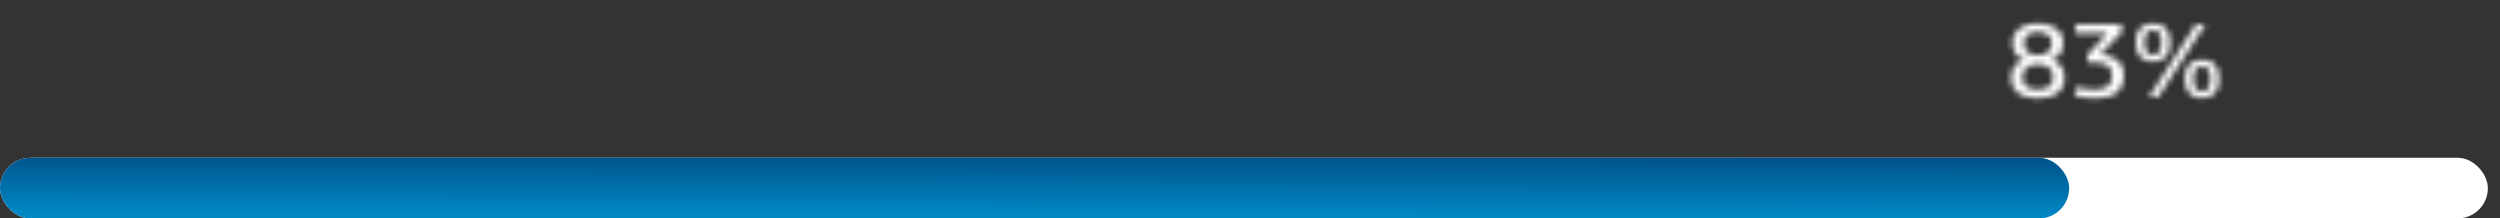 <svg xmlns="http://www.w3.org/2000/svg" width="412" height="36" viewBox="0 0 412 36" fill="none"><rect x="0" y="0" width="412" height="36" fill="#333333" stroke="none"/><rect y="26" width="410" height="10" rx="5" fill="white"></rect><rect y="26" width="341" height="10" rx="5" fill="url(#paint0_linear_567_338)"></rect><mask id="path-3-inside-1_567_338" fill="white"><path d="M335.834 10.6C335.042 10.6 334.418 10.774 333.962 11.122C333.518 11.458 333.296 12.004 333.296 12.76C333.296 13.408 333.512 13.906 333.944 14.254C334.376 14.602 335.006 14.776 335.834 14.776C336.65 14.776 337.274 14.602 337.706 14.254C338.138 13.906 338.354 13.408 338.354 12.76C338.354 12.004 338.126 11.458 337.67 11.122C337.226 10.774 336.614 10.6 335.834 10.6ZM337.994 9.844C338.294 9.928 338.582 10.048 338.858 10.204C339.134 10.36 339.368 10.558 339.56 10.798C339.764 11.038 339.926 11.326 340.046 11.662C340.166 11.986 340.226 12.364 340.226 12.796C340.226 13.864 339.842 14.698 339.074 15.298C338.306 15.898 337.226 16.198 335.834 16.198C334.442 16.198 333.356 15.898 332.576 15.298C331.808 14.698 331.424 13.864 331.424 12.796C331.424 12.364 331.484 11.986 331.604 11.662C331.724 11.326 331.886 11.038 332.09 10.798C332.294 10.558 332.528 10.36 332.792 10.204C333.068 10.048 333.356 9.928 333.656 9.844C333.008 9.64 332.51 9.316 332.162 8.872C331.826 8.416 331.658 7.81 331.658 7.054C331.658 6.514 331.76 6.046 331.964 5.65C332.18 5.254 332.468 4.924 332.828 4.66C333.2 4.384 333.638 4.18 334.142 4.048C334.658 3.916 335.222 3.85 335.834 3.85C336.434 3.85 336.986 3.916 337.49 4.048C338.006 4.18 338.444 4.384 338.804 4.66C339.176 4.924 339.464 5.254 339.668 5.65C339.884 6.046 339.992 6.514 339.992 7.054C339.992 7.81 339.818 8.416 339.47 8.872C339.134 9.316 338.642 9.64 337.994 9.844ZM335.834 9.07C336.578 9.07 337.142 8.908 337.526 8.584C337.922 8.26 338.12 7.756 338.12 7.072C338.12 6.484 337.916 6.04 337.508 5.74C337.112 5.428 336.554 5.272 335.834 5.272C335.102 5.272 334.532 5.428 334.124 5.74C333.728 6.04 333.53 6.484 333.53 7.072C333.53 7.756 333.722 8.26 334.106 8.584C334.502 8.908 335.078 9.07 335.834 9.07ZM349.649 4.03V5.29L346.103 8.998H346.121C346.565 8.998 347.015 9.058 347.471 9.178C347.939 9.298 348.359 9.496 348.731 9.772C349.103 10.036 349.403 10.378 349.631 10.798C349.871 11.218 349.991 11.734 349.991 12.346C349.991 13.066 349.877 13.672 349.649 14.164C349.421 14.656 349.103 15.052 348.695 15.352C348.287 15.64 347.795 15.85 347.219 15.982C346.655 16.114 346.037 16.18 345.365 16.18C344.741 16.18 344.135 16.144 343.547 16.072C342.971 16 342.437 15.904 341.945 15.784L342.107 14.362C342.563 14.482 343.061 14.584 343.601 14.668C344.141 14.74 344.687 14.776 345.239 14.776C345.671 14.776 346.061 14.74 346.409 14.668C346.757 14.584 347.051 14.452 347.291 14.272C347.543 14.092 347.735 13.852 347.867 13.552C347.999 13.252 348.065 12.874 348.065 12.418C348.065 11.674 347.825 11.134 347.345 10.798C346.865 10.462 346.205 10.294 345.365 10.294H343.997V9.07L347.345 5.47H342.035V4.03H349.649ZM354.823 4.912C354.631 4.912 354.451 4.948 354.283 5.02C354.115 5.08 353.965 5.188 353.833 5.344C353.701 5.5 353.593 5.71 353.509 5.974C353.437 6.238 353.401 6.574 353.401 6.982C353.401 7.39 353.437 7.732 353.509 8.008C353.593 8.272 353.701 8.488 353.833 8.656C353.965 8.812 354.115 8.926 354.283 8.998C354.451 9.07 354.631 9.106 354.823 9.106C355.015 9.106 355.189 9.07 355.345 8.998C355.513 8.926 355.657 8.812 355.777 8.656C355.909 8.488 356.011 8.272 356.083 8.008C356.155 7.732 356.191 7.396 356.191 7C356.191 6.592 356.155 6.256 356.083 5.992C356.011 5.716 355.909 5.5 355.777 5.344C355.657 5.188 355.513 5.08 355.345 5.02C355.189 4.948 355.015 4.912 354.823 4.912ZM354.823 3.85C355.231 3.85 355.609 3.91 355.957 4.03C356.305 4.138 356.605 4.318 356.857 4.57C357.109 4.81 357.307 5.134 357.451 5.542C357.595 5.938 357.667 6.424 357.667 7C357.667 7.564 357.595 8.05 357.451 8.458C357.307 8.854 357.109 9.178 356.857 9.43C356.605 9.682 356.305 9.868 355.957 9.988C355.609 10.108 355.231 10.168 354.823 10.168C354.403 10.168 354.019 10.108 353.671 9.988C353.323 9.868 353.023 9.682 352.771 9.43C352.519 9.166 352.321 8.836 352.177 8.44C352.033 8.032 351.961 7.546 351.961 6.982C351.961 6.406 352.033 5.92 352.177 5.524C352.321 5.128 352.519 4.81 352.771 4.57C353.023 4.318 353.323 4.138 353.671 4.03C354.019 3.91 354.403 3.85 354.823 3.85ZM362.887 10.888C362.707 10.888 362.527 10.924 362.347 10.996C362.179 11.056 362.029 11.17 361.897 11.338C361.777 11.494 361.675 11.704 361.591 11.968C361.519 12.232 361.483 12.568 361.483 12.976C361.483 13.372 361.519 13.708 361.591 13.984C361.675 14.248 361.777 14.464 361.897 14.632C362.029 14.788 362.179 14.902 362.347 14.974C362.527 15.046 362.707 15.082 362.887 15.082C363.079 15.082 363.259 15.052 363.427 14.992C363.595 14.92 363.739 14.806 363.859 14.65C363.991 14.482 364.093 14.266 364.165 14.002C364.237 13.726 364.273 13.39 364.273 12.994C364.273 12.586 364.237 12.25 364.165 11.986C364.093 11.71 363.991 11.494 363.859 11.338C363.739 11.17 363.595 11.056 363.427 10.996C363.259 10.924 363.079 10.888 362.887 10.888ZM362.887 9.826C363.295 9.826 363.673 9.886 364.021 10.006C364.369 10.114 364.669 10.294 364.921 10.546C365.173 10.798 365.371 11.128 365.515 11.536C365.659 11.932 365.731 12.418 365.731 12.994C365.731 14.11 365.461 14.92 364.921 15.424C364.393 15.916 363.715 16.162 362.887 16.162C362.479 16.162 362.101 16.102 361.753 15.982C361.405 15.862 361.105 15.676 360.853 15.424C360.601 15.16 360.403 14.83 360.259 14.434C360.115 14.026 360.043 13.54 360.043 12.976C360.043 12.4 360.115 11.914 360.259 11.518C360.403 11.11 360.601 10.786 360.853 10.546C361.105 10.294 361.405 10.114 361.753 10.006C362.101 9.886 362.479 9.826 362.887 9.826ZM363.409 4.03L355.669 16H354.157L361.879 4.03H363.409Z"></path></mask><path d="M333.962 11.122L334.566 11.919L334.569 11.917L333.962 11.122ZM337.67 11.122L337.054 11.909L337.065 11.918L337.077 11.927L337.67 11.122ZM337.994 9.844L337.694 8.89L334.486 9.9L337.725 10.807L337.994 9.844ZM338.858 10.204L339.35 9.333L339.35 9.333L338.858 10.204ZM339.56 10.798L338.78 11.423L338.789 11.434L338.798 11.446L339.56 10.798ZM340.046 11.662L339.105 11.998L339.109 12.009L340.046 11.662ZM339.074 15.298L339.69 16.086V16.086L339.074 15.298ZM332.576 15.298L331.961 16.086L331.967 16.091L332.576 15.298ZM331.604 11.662L332.542 12.009L332.546 11.998L331.604 11.662ZM332.09 10.798L332.852 11.446L332.09 10.798ZM332.792 10.204L332.3 9.333L332.292 9.338L332.284 9.343L332.792 10.204ZM333.656 9.844L333.926 10.807L337.165 9.9L333.957 8.89L333.656 9.844ZM332.162 8.872L331.357 9.465L331.366 9.477L331.375 9.489L332.162 8.872ZM331.964 5.65L331.087 5.171L331.081 5.182L331.075 5.192L331.964 5.65ZM332.828 4.66L333.42 5.466L333.424 5.463L332.828 4.66ZM334.142 4.048L333.895 3.079L333.889 3.081L334.142 4.048ZM337.49 4.048L337.237 5.015L337.243 5.017L337.49 4.048ZM338.804 4.66L338.196 5.454L338.211 5.465L338.226 5.476L338.804 4.66ZM339.668 5.65L338.779 6.108L338.785 6.118L338.791 6.129L339.668 5.65ZM339.47 8.872L338.675 8.265L338.673 8.269L339.47 8.872ZM337.526 8.584L336.893 7.81L336.887 7.815L336.882 7.82L337.526 8.584ZM337.508 5.74L336.89 6.525L336.903 6.536L336.916 6.546L337.508 5.74ZM334.124 5.74L334.728 6.537L334.732 6.534L334.124 5.74ZM334.106 8.584L333.462 9.348L333.467 9.353L333.473 9.358L334.106 8.584ZM335.834 9.6C334.905 9.6 334.042 9.804 333.356 10.327L334.569 11.917C334.795 11.744 335.18 11.6 335.834 11.6V9.6ZM333.359 10.325C332.583 10.912 332.296 11.811 332.296 12.76H334.296C334.296 12.197 334.454 12.004 334.566 11.919L333.359 10.325ZM332.296 12.76C332.296 13.654 332.608 14.462 333.317 15.033L334.572 13.475C334.416 13.35 334.296 13.162 334.296 12.76H332.296ZM333.317 15.033C333.996 15.579 334.886 15.776 335.834 15.776V13.776C335.127 13.776 334.757 13.624 334.572 13.475L333.317 15.033ZM335.834 15.776C336.775 15.776 337.657 15.578 338.334 15.033L337.079 13.475C336.892 13.626 336.526 13.776 335.834 13.776V15.776ZM338.334 15.033C339.042 14.462 339.354 13.654 339.354 12.76H337.354C337.354 13.162 337.234 13.35 337.079 13.475L338.334 15.033ZM339.354 12.76C339.354 11.802 339.056 10.901 338.264 10.317L337.077 11.927C337.197 12.015 337.354 12.206 337.354 12.76H339.354ZM338.287 10.335C337.611 9.805 336.754 9.6 335.834 9.6V11.6C336.475 11.6 336.842 11.743 337.054 11.909L338.287 10.335ZM337.725 10.807C337.946 10.869 338.159 10.957 338.366 11.075L339.35 9.333C339.006 9.138 338.643 8.987 338.264 8.881L337.725 10.807ZM338.366 11.075C338.535 11.17 338.67 11.286 338.78 11.423L340.341 10.173C340.067 9.831 339.734 9.55 339.35 9.333L338.366 11.075ZM338.798 11.446C338.915 11.582 339.02 11.761 339.105 11.998L340.988 11.326C340.833 10.891 340.614 10.494 340.322 10.15L338.798 11.446ZM339.109 12.009C339.179 12.198 339.226 12.454 339.226 12.796H341.226C341.226 12.274 341.154 11.774 340.984 11.315L339.109 12.009ZM339.226 12.796C339.226 13.59 338.959 14.119 338.459 14.51L339.69 16.086C340.726 15.277 341.226 14.138 341.226 12.796H339.226ZM338.459 14.51C337.928 14.925 337.096 15.198 335.834 15.198V17.198C337.357 17.198 338.685 16.871 339.69 16.086L338.459 14.51ZM335.834 15.198C334.574 15.198 333.732 14.925 333.186 14.505L331.967 16.091C332.981 16.871 334.311 17.198 335.834 17.198V15.198ZM333.192 14.51C332.692 14.119 332.424 13.59 332.424 12.796H330.424C330.424 14.138 330.925 15.277 331.961 16.086L333.192 14.51ZM332.424 12.796C332.424 12.454 332.472 12.198 332.542 12.009L330.667 11.315C330.497 11.774 330.424 12.274 330.424 12.796H332.424ZM332.546 11.998C332.631 11.761 332.736 11.582 332.852 11.446L331.328 10.15C331.037 10.494 330.818 10.891 330.663 11.326L332.546 11.998ZM332.852 11.446C332.986 11.288 333.135 11.163 333.301 11.065L332.284 9.343C331.921 9.557 331.602 9.828 331.328 10.15L332.852 11.446ZM333.284 11.075C333.492 10.957 333.705 10.869 333.926 10.807L333.387 8.881C333.008 8.987 332.645 9.138 332.3 9.333L333.284 11.075ZM333.957 8.89C333.461 8.734 333.149 8.51 332.949 8.255L331.375 9.489C331.871 10.122 332.556 10.546 333.356 10.798L333.957 8.89ZM332.967 8.279C332.794 8.044 332.658 7.667 332.658 7.054H330.658C330.658 7.953 330.858 8.788 331.357 9.465L332.967 8.279ZM332.658 7.054C332.658 6.64 332.736 6.335 332.853 6.108L331.075 5.192C330.785 5.757 330.658 6.388 330.658 7.054H332.658ZM332.842 6.129C332.989 5.86 333.179 5.643 333.42 5.466L332.237 3.854C331.757 4.205 331.372 4.648 331.087 5.171L332.842 6.129ZM333.424 5.463C333.682 5.272 334 5.119 334.396 5.015L333.889 3.081C333.277 3.241 332.719 3.496 332.233 3.857L333.424 5.463ZM334.39 5.017C334.814 4.908 335.294 4.85 335.834 4.85V2.85C335.151 2.85 334.503 2.924 333.895 3.079L334.39 5.017ZM335.834 4.85C336.362 4.85 336.827 4.908 337.237 5.015L337.744 3.081C337.146 2.924 336.507 2.85 335.834 2.85V4.85ZM337.243 5.017C337.65 5.121 337.96 5.273 338.196 5.454L339.413 3.866C338.929 3.495 338.363 3.239 337.738 3.079L337.243 5.017ZM338.226 5.476C338.47 5.649 338.651 5.858 338.779 6.108L340.557 5.192C340.278 4.65 339.882 4.199 339.383 3.844L338.226 5.476ZM338.791 6.129C338.912 6.352 338.992 6.648 338.992 7.054H340.992C340.992 6.38 340.857 5.74 340.546 5.171L338.791 6.129ZM338.992 7.054C338.992 7.66 338.854 8.032 338.675 8.265L340.265 9.479C340.783 8.8 340.992 7.96 340.992 7.054H338.992ZM338.673 8.269C338.488 8.513 338.188 8.735 337.694 8.89L338.295 10.798C339.096 10.545 339.781 10.119 340.268 9.475L338.673 8.269ZM335.834 10.07C336.704 10.07 337.538 9.883 338.171 9.348L336.882 7.82C336.747 7.933 336.452 8.07 335.834 8.07V10.07ZM338.16 9.358C338.86 8.785 339.12 7.948 339.12 7.072H337.12C337.12 7.564 336.985 7.735 336.893 7.81L338.16 9.358ZM339.12 7.072C339.12 6.224 338.809 5.455 338.101 4.934L336.916 6.546C337.024 6.625 337.12 6.744 337.12 7.072H339.12ZM338.127 4.955C337.493 4.455 336.685 4.272 335.834 4.272V6.272C336.424 6.272 336.732 6.401 336.89 6.525L338.127 4.955ZM335.834 4.272C334.974 4.272 334.16 4.454 333.517 4.946L334.732 6.534C334.905 6.402 335.231 6.272 335.834 6.272V4.272ZM333.521 4.943C332.828 5.468 332.53 6.236 332.53 7.072H334.53C334.53 6.732 334.629 6.612 334.728 6.537L333.521 4.943ZM332.53 7.072C332.53 7.938 332.779 8.772 333.462 9.348L334.751 7.82C334.666 7.748 334.53 7.574 334.53 7.072H332.53ZM333.473 9.358C334.116 9.884 334.954 10.07 335.834 10.07V8.07C335.203 8.07 334.889 7.932 334.74 7.81L333.473 9.358ZM349.649 4.03H350.649V3.03H349.649V4.03ZM349.649 5.29L350.372 5.981L350.649 5.691V5.29H349.649ZM346.103 8.998L345.38 8.307L343.763 9.998H346.103V8.998ZM347.471 9.178L347.216 10.145L347.222 10.147L347.471 9.178ZM348.731 9.772L348.135 10.575L348.143 10.581L348.152 10.588L348.731 9.772ZM349.631 10.798L348.752 11.275L348.757 11.285L348.763 11.294L349.631 10.798ZM348.695 15.352L349.272 16.169L349.279 16.163L349.287 16.158L348.695 15.352ZM347.219 15.982L346.995 15.007L346.991 15.008L347.219 15.982ZM343.547 16.072L343.423 17.064L343.425 17.065L343.547 16.072ZM341.945 15.784L340.951 15.671L340.851 16.547L341.708 16.756L341.945 15.784ZM342.107 14.362L342.361 13.395L341.244 13.101L341.113 14.249L342.107 14.362ZM343.601 14.668L343.447 15.656L343.458 15.658L343.469 15.659L343.601 14.668ZM346.409 14.668L346.611 15.647L346.628 15.644L346.643 15.64L346.409 14.668ZM347.291 14.272L346.71 13.458L346.7 13.465L346.691 13.472L347.291 14.272ZM347.867 13.552L348.782 13.955L347.867 13.552ZM347.345 10.798L347.918 9.979V9.979L347.345 10.798ZM343.997 10.294H342.997V11.294H343.997V10.294ZM343.997 9.07L343.265 8.389L342.997 8.677V9.07H343.997ZM347.345 5.47L348.077 6.151L349.64 4.47H347.345V5.47ZM342.035 5.47H341.035V6.47H342.035V5.47ZM342.035 4.03V3.03H341.035V4.03H342.035ZM348.649 4.03V5.29H350.649V4.03H348.649ZM348.926 4.599L345.38 8.307L346.826 9.689L350.372 5.981L348.926 4.599ZM346.103 9.998H346.121V7.998H346.103V9.998ZM346.121 9.998C346.474 9.998 346.838 10.046 347.216 10.145L347.725 8.211C347.191 8.07 346.656 7.998 346.121 7.998V9.998ZM347.222 10.147C347.571 10.236 347.871 10.38 348.135 10.575L349.327 8.969C348.846 8.612 348.307 8.36 347.719 8.209L347.222 10.147ZM348.152 10.588C348.394 10.759 348.593 10.983 348.752 11.275L350.51 10.321C350.212 9.773 349.812 9.313 349.31 8.956L348.152 10.588ZM348.763 11.294C348.896 11.528 348.991 11.863 348.991 12.346H350.991C350.991 11.605 350.845 10.908 350.499 10.302L348.763 11.294ZM348.991 12.346C348.991 12.966 348.892 13.419 348.742 13.743L350.556 14.585C350.862 13.925 350.991 13.166 350.991 12.346H348.991ZM348.742 13.743C348.579 14.094 348.365 14.353 348.102 14.546L349.287 16.158C349.841 15.751 350.262 15.218 350.556 14.585L348.742 13.743ZM348.118 14.535C347.834 14.736 347.467 14.899 346.995 15.007L347.442 16.957C348.122 16.801 348.74 16.544 349.272 16.169L348.118 14.535ZM346.991 15.008C346.512 15.12 345.972 15.18 345.365 15.18V17.18C346.102 17.18 346.797 17.108 347.447 16.956L346.991 15.008ZM345.365 15.18C344.779 15.18 344.214 15.146 343.668 15.079L343.425 17.065C344.056 17.142 344.702 17.18 345.365 17.18V15.18ZM343.671 15.08C343.128 15.012 342.632 14.922 342.182 14.812L341.708 16.756C342.242 16.886 342.814 16.988 343.423 17.064L343.671 15.08ZM342.938 15.897L343.1 14.475L341.113 14.249L340.951 15.671L342.938 15.897ZM341.852 15.329C342.346 15.459 342.878 15.568 343.447 15.656L343.755 13.68C343.243 13.6 342.779 13.505 342.361 13.395L341.852 15.329ZM343.469 15.659C344.053 15.737 344.643 15.776 345.239 15.776V13.776C344.73 13.776 344.229 13.743 343.733 13.677L343.469 15.659ZM345.239 15.776C345.725 15.776 346.184 15.736 346.611 15.647L346.206 13.689C345.937 13.744 345.617 13.776 345.239 13.776V15.776ZM346.643 15.64C347.099 15.53 347.523 15.348 347.891 15.072L346.691 13.472C346.579 13.556 346.415 13.638 346.174 13.696L346.643 15.64ZM347.872 15.086C348.279 14.795 348.582 14.409 348.782 13.955L346.952 13.149C346.888 13.295 346.807 13.389 346.71 13.458L347.872 15.086ZM348.782 13.955C348.987 13.488 349.065 12.962 349.065 12.418H347.065C347.065 12.786 347.01 13.016 346.952 13.149L348.782 13.955ZM349.065 12.418C349.065 11.446 348.737 10.552 347.918 9.979L346.771 11.617C346.912 11.716 347.065 11.902 347.065 12.418H349.065ZM347.918 9.979C347.212 9.484 346.325 9.294 345.365 9.294V11.294C346.085 11.294 346.518 11.44 346.771 11.617L347.918 9.979ZM345.365 9.294H343.997V11.294H345.365V9.294ZM344.997 10.294V9.07H342.997V10.294H344.997ZM344.729 9.751L348.077 6.151L346.613 4.789L343.265 8.389L344.729 9.751ZM347.345 4.47H342.035V6.47H347.345V4.47ZM343.035 5.47V4.03H341.035V5.47H343.035ZM342.035 5.03H349.649V3.03H342.035V5.03ZM354.283 5.02L354.62 5.962L354.649 5.951L354.677 5.939L354.283 5.02ZM353.833 5.344L354.597 5.99L354.597 5.99L353.833 5.344ZM353.509 5.974L352.556 5.671L352.55 5.691L352.545 5.711L353.509 5.974ZM353.509 8.008L352.542 8.26L352.548 8.286L352.556 8.311L353.509 8.008ZM353.833 8.656L353.047 9.274L353.058 9.288L353.07 9.302L353.833 8.656ZM354.283 8.998L354.677 8.079L354.677 8.079L354.283 8.998ZM355.345 8.998L354.951 8.079L354.939 8.084L354.926 8.09L355.345 8.998ZM355.777 8.656L354.991 8.038L354.985 8.046L355.777 8.656ZM356.083 8.008L357.048 8.271L357.051 8.26L356.083 8.008ZM356.083 5.992L355.116 6.244L355.119 6.255L356.083 5.992ZM355.777 5.344L354.985 5.954L354.999 5.972L355.014 5.99L355.777 5.344ZM355.345 5.02L354.926 5.928L354.967 5.947L355.009 5.962L355.345 5.02ZM355.957 4.03L355.631 4.975L355.646 4.98L355.661 4.985L355.957 4.03ZM356.857 4.57L356.15 5.277L356.159 5.286L356.168 5.294L356.857 4.57ZM357.451 5.542L356.508 5.875L356.511 5.884L357.451 5.542ZM357.451 8.458L358.391 8.8L358.394 8.791L357.451 8.458ZM355.957 9.988L355.631 9.043L355.957 9.988ZM353.671 9.988L353.997 9.043L353.671 9.988ZM352.771 9.43L352.048 10.12L352.056 10.129L352.064 10.137L352.771 9.43ZM352.177 8.44L351.234 8.773L351.237 8.782L352.177 8.44ZM352.177 5.524L353.117 5.866L352.177 5.524ZM352.771 4.57L353.461 5.294L353.47 5.286L353.478 5.277L352.771 4.57ZM353.671 4.03L353.968 4.985L353.983 4.98L353.997 4.975L353.671 4.03ZM362.347 10.996L362.684 11.938L362.701 11.931L362.719 11.925L362.347 10.996ZM361.897 11.338L361.111 10.72L361.105 10.728L361.897 11.338ZM361.591 11.968L360.638 11.665L360.632 11.685L360.627 11.705L361.591 11.968ZM361.591 13.984L360.624 14.236L360.63 14.262L360.638 14.287L361.591 13.984ZM361.897 14.632L361.084 15.213L361.107 15.247L361.134 15.278L361.897 14.632ZM362.347 14.974L361.953 15.893L361.965 15.898L361.976 15.902L362.347 14.974ZM363.427 14.992L363.764 15.934L363.793 15.923L363.821 15.911L363.427 14.992ZM363.859 14.65L363.073 14.032L363.067 14.04L363.859 14.65ZM364.165 14.002L365.13 14.265L365.133 14.254L364.165 14.002ZM364.165 11.986L363.198 12.238L363.201 12.249L364.165 11.986ZM363.859 11.338L363.046 11.919L363.069 11.953L363.096 11.984L363.859 11.338ZM363.427 10.996L363.033 11.915L363.062 11.927L363.091 11.938L363.427 10.996ZM364.021 10.006L363.695 10.951L363.71 10.956L363.725 10.961L364.021 10.006ZM364.921 10.546L364.214 11.253V11.253L364.921 10.546ZM365.515 11.536L364.572 11.869L364.575 11.878L365.515 11.536ZM364.921 15.424L365.603 16.156L365.604 16.155L364.921 15.424ZM361.753 15.982L361.427 16.927L361.753 15.982ZM360.853 15.424L360.13 16.114L360.138 16.123L360.146 16.131L360.853 15.424ZM360.259 14.434L359.316 14.767L359.319 14.776L360.259 14.434ZM360.259 11.518L361.199 11.86L361.202 11.851L360.259 11.518ZM360.853 10.546L361.543 11.27L361.552 11.262L361.56 11.253L360.853 10.546ZM361.753 10.006L362.05 10.961L362.065 10.956L362.079 10.951L361.753 10.006ZM363.409 4.03L364.249 4.573L365.247 3.03H363.409V4.03ZM355.669 16V17H356.214L356.509 16.543L355.669 16ZM354.157 16L353.317 15.458L352.322 17H354.157V16ZM361.879 4.03V3.03H361.334L361.039 3.488L361.879 4.03ZM354.823 3.912C354.503 3.912 354.188 3.973 353.889 4.101L354.677 5.939C354.714 5.923 354.76 5.912 354.823 5.912V3.912ZM353.947 4.078C353.59 4.206 353.299 4.427 353.07 4.698L354.597 5.99C354.615 5.968 354.627 5.959 354.629 5.958C354.631 5.956 354.627 5.959 354.62 5.962L353.947 4.078ZM353.07 4.698C352.828 4.984 352.667 5.323 352.556 5.671L354.462 6.277C354.52 6.097 354.574 6.016 354.597 5.99L353.07 4.698ZM352.545 5.711C352.441 6.091 352.401 6.524 352.401 6.982H354.401C354.401 6.624 354.434 6.384 354.474 6.237L352.545 5.711ZM352.401 6.982C352.401 7.442 352.441 7.875 352.542 8.26L354.477 7.756C354.433 7.589 354.401 7.338 354.401 6.982H352.401ZM352.556 8.311C352.666 8.657 352.823 8.988 353.047 9.274L354.62 8.038C354.58 7.988 354.52 7.887 354.462 7.705L352.556 8.311ZM353.07 9.302C353.29 9.562 353.563 9.777 353.889 9.917L354.677 8.079C354.668 8.075 354.64 8.062 354.597 8.01L353.07 9.302ZM353.889 9.917C354.188 10.045 354.503 10.106 354.823 10.106V8.106C354.76 8.106 354.714 8.095 354.677 8.079L353.889 9.917ZM354.823 10.106C355.143 10.106 355.462 10.045 355.764 9.906L354.926 8.09C354.916 8.095 354.888 8.106 354.823 8.106V10.106ZM355.739 9.917C356.076 9.773 356.354 9.547 356.57 9.266L354.985 8.046C354.971 8.064 354.962 8.072 354.959 8.074C354.956 8.077 354.954 8.078 354.951 8.079L355.739 9.917ZM356.564 9.274C356.798 8.976 356.95 8.629 357.048 8.271L355.119 7.745C355.072 7.915 355.021 8 354.991 8.038L356.564 9.274ZM357.051 8.26C357.151 7.877 357.191 7.451 357.191 7H355.191C355.191 7.341 355.16 7.587 355.116 7.756L357.051 8.26ZM357.191 7C357.191 6.542 357.152 6.109 357.048 5.729L355.119 6.255C355.159 6.402 355.191 6.642 355.191 7H357.191ZM357.051 5.74C356.955 5.373 356.8 5.004 356.541 4.698L355.014 5.99C355.019 5.996 355.067 6.059 355.116 6.244L357.051 5.74ZM356.57 4.734C356.345 4.442 356.049 4.209 355.682 4.078L355.009 5.962C355.004 5.96 354.998 5.957 354.993 5.954C354.987 5.951 354.983 5.948 354.979 5.946C354.972 5.941 354.975 5.941 354.985 5.954L356.57 4.734ZM355.764 4.112C355.462 3.973 355.143 3.912 354.823 3.912V5.912C354.888 5.912 354.916 5.923 354.926 5.928L355.764 4.112ZM354.823 4.85C355.132 4.85 355.399 4.895 355.631 4.975L356.283 3.085C355.82 2.925 355.33 2.85 354.823 2.85V4.85ZM355.661 4.985C355.857 5.046 356.016 5.143 356.15 5.277L357.564 3.863C357.195 3.493 356.753 3.23 356.254 3.075L355.661 4.985ZM356.168 5.294C356.281 5.402 356.404 5.58 356.508 5.875L358.394 5.209C358.21 4.688 357.937 4.218 357.547 3.846L356.168 5.294ZM356.511 5.884C356.604 6.138 356.667 6.501 356.667 7H358.667C358.667 6.347 358.587 5.738 358.391 5.2L356.511 5.884ZM356.667 7C356.667 7.483 356.605 7.851 356.508 8.125L358.394 8.791C358.585 8.249 358.667 7.645 358.667 7H356.667ZM356.511 8.116C356.408 8.4 356.282 8.591 356.15 8.723L357.564 10.137C357.937 9.765 358.206 9.308 358.391 8.8L356.511 8.116ZM356.15 8.723C356.009 8.864 355.841 8.97 355.631 9.043L356.283 10.933C356.77 10.766 357.201 10.5 357.564 10.137L356.15 8.723ZM355.631 9.043C355.399 9.123 355.132 9.168 354.823 9.168V11.168C355.33 11.168 355.82 11.093 356.283 10.933L355.631 9.043ZM354.823 9.168C354.499 9.168 354.227 9.122 353.997 9.043L353.345 10.933C353.812 11.094 354.308 11.168 354.823 11.168V9.168ZM353.997 9.043C353.788 8.97 353.619 8.864 353.478 8.723L352.064 10.137C352.427 10.5 352.859 10.766 353.345 10.933L353.997 9.043ZM353.495 8.74C353.352 8.59 353.221 8.384 353.117 8.098L351.237 8.782C351.421 9.288 351.687 9.742 352.048 10.12L353.495 8.74ZM353.12 8.107C353.023 7.833 352.961 7.465 352.961 6.982H350.961C350.961 7.627 351.043 8.231 351.234 8.773L353.12 8.107ZM352.961 6.982C352.961 6.483 353.025 6.12 353.117 5.866L351.237 5.182C351.042 5.72 350.961 6.329 350.961 6.982H352.961ZM353.117 5.866C353.219 5.585 353.342 5.408 353.461 5.294L352.082 3.846C351.697 4.212 351.423 4.671 351.237 5.182L353.117 5.866ZM353.478 5.277C353.613 5.143 353.771 5.046 353.968 4.985L353.375 3.075C352.875 3.23 352.434 3.493 352.064 3.863L353.478 5.277ZM353.997 4.975C354.227 4.896 354.499 4.85 354.823 4.85V2.85C354.308 2.85 353.812 2.924 353.345 3.085L353.997 4.975ZM362.887 9.888C362.571 9.888 362.265 9.952 361.976 10.068L362.719 11.925C362.79 11.896 362.844 11.888 362.887 11.888V9.888ZM362.011 10.054C361.633 10.189 361.336 10.434 361.111 10.72L362.684 11.956C362.704 11.93 362.715 11.922 362.714 11.923C362.713 11.923 362.71 11.925 362.705 11.928C362.699 11.931 362.692 11.935 362.684 11.938L362.011 10.054ZM361.105 10.728C360.891 11.006 360.744 11.332 360.638 11.665L362.544 12.271C362.606 12.076 362.663 11.982 362.69 11.948L361.105 10.728ZM360.627 11.705C360.523 12.085 360.483 12.518 360.483 12.976H362.483C362.483 12.618 362.516 12.379 362.556 12.231L360.627 11.705ZM360.483 12.976C360.483 13.427 360.524 13.853 360.624 14.236L362.559 13.732C362.515 13.563 362.483 13.317 362.483 12.976H360.483ZM360.638 14.287C360.744 14.619 360.886 14.937 361.084 15.213L362.711 14.051C362.668 13.991 362.607 13.877 362.544 13.681L360.638 14.287ZM361.134 15.278C361.354 15.538 361.627 15.753 361.953 15.893L362.741 14.055C362.732 14.051 362.704 14.038 362.661 13.986L361.134 15.278ZM361.976 15.902C362.265 16.018 362.571 16.082 362.887 16.082V14.082C362.844 14.082 362.79 14.074 362.719 14.046L361.976 15.902ZM362.887 16.082C363.185 16.082 363.48 16.035 363.764 15.934L363.091 14.05C363.039 14.069 362.973 14.082 362.887 14.082V16.082ZM363.821 15.911C364.158 15.767 364.436 15.54 364.652 15.26L363.067 14.04C363.053 14.058 363.044 14.066 363.041 14.069C363.038 14.071 363.036 14.072 363.033 14.073L363.821 15.911ZM364.646 15.268C364.88 14.97 365.032 14.623 365.13 14.265L363.201 13.739C363.154 13.909 363.103 13.994 363.073 14.032L364.646 15.268ZM365.133 14.254C365.233 13.871 365.273 13.445 365.273 12.994H363.273C363.273 13.335 363.242 13.581 363.198 13.75L365.133 14.254ZM365.273 12.994C365.273 12.536 365.234 12.104 365.13 11.723L363.201 12.249C363.241 12.396 363.273 12.636 363.273 12.994H365.273ZM365.133 11.734C365.037 11.367 364.882 10.998 364.623 10.692L363.096 11.984C363.101 11.99 363.149 12.053 363.198 12.238L365.133 11.734ZM364.673 10.757C364.454 10.45 364.153 10.193 363.764 10.054L363.091 11.938C363.081 11.934 363.071 11.93 363.062 11.925C363.053 11.919 363.045 11.914 363.041 11.911C363.031 11.903 363.033 11.902 363.046 11.919L364.673 10.757ZM363.821 10.077C363.522 9.949 363.208 9.888 362.887 9.888V11.888C362.951 11.888 362.996 11.899 363.033 11.915L363.821 10.077ZM362.887 10.826C363.196 10.826 363.463 10.871 363.695 10.951L364.347 9.061C363.884 8.901 363.394 8.826 362.887 8.826V10.826ZM363.725 10.961C363.921 11.022 364.08 11.118 364.214 11.253L365.628 9.839C365.259 9.469 364.817 9.206 364.318 9.051L363.725 10.961ZM364.214 11.253C364.34 11.379 364.468 11.572 364.572 11.869L366.458 11.203C366.275 10.684 366.006 10.217 365.628 9.839L364.214 11.253ZM364.575 11.878C364.668 12.132 364.731 12.495 364.731 12.994H366.731C366.731 12.341 366.651 11.732 366.455 11.194L364.575 11.878ZM364.731 12.994C364.731 13.974 364.492 14.457 364.239 14.693L365.604 16.155C366.43 15.383 366.731 14.246 366.731 12.994H364.731ZM364.24 14.692C363.924 14.986 363.502 15.162 362.887 15.162V17.162C363.928 17.162 364.863 16.846 365.603 16.156L364.24 14.692ZM362.887 15.162C362.578 15.162 362.312 15.117 362.079 15.037L361.427 16.927C361.891 17.087 362.38 17.162 362.887 17.162V15.162ZM362.079 15.037C361.87 14.964 361.701 14.858 361.56 14.717L360.146 16.131C360.509 16.494 360.941 16.76 361.427 16.927L362.079 15.037ZM361.577 14.733C361.434 14.584 361.303 14.378 361.199 14.092L359.319 14.776C359.503 15.282 359.769 15.736 360.13 16.114L361.577 14.733ZM361.202 14.101C361.105 13.827 361.043 13.459 361.043 12.976H359.043C359.043 13.621 359.125 14.225 359.316 14.767L361.202 14.101ZM361.043 12.976C361.043 12.477 361.107 12.114 361.199 11.86L359.319 11.176C359.124 11.714 359.043 12.323 359.043 12.976H361.043ZM361.202 11.851C361.306 11.556 361.429 11.378 361.543 11.27L360.164 9.822C359.773 10.194 359.5 10.664 359.316 11.185L361.202 11.851ZM361.56 11.253C361.695 11.118 361.853 11.022 362.05 10.961L361.457 9.051C360.957 9.206 360.516 9.469 360.146 9.839L361.56 11.253ZM362.079 10.951C362.312 10.871 362.578 10.826 362.887 10.826V8.826C362.38 8.826 361.891 8.901 361.427 9.061L362.079 10.951ZM362.57 3.487L354.83 15.457L356.509 16.543L364.249 4.573L362.57 3.487ZM355.669 15H354.157V17H355.669V15ZM354.998 16.542L362.72 4.572L361.039 3.488L353.317 15.458L354.998 16.542ZM361.879 5.03H363.409V3.03H361.879V5.03Z" fill="white" mask="url(#path-3-inside-1_567_338)"></path><defs><linearGradient id="paint0_linear_567_338" x1="454.32" y1="36" x2="454.343" y2="25.282" gradientUnits="userSpaceOnUse"><stop stop-color="#0088C5"></stop><stop offset="1" stop-color="#004D82"></stop></linearGradient></defs></svg>